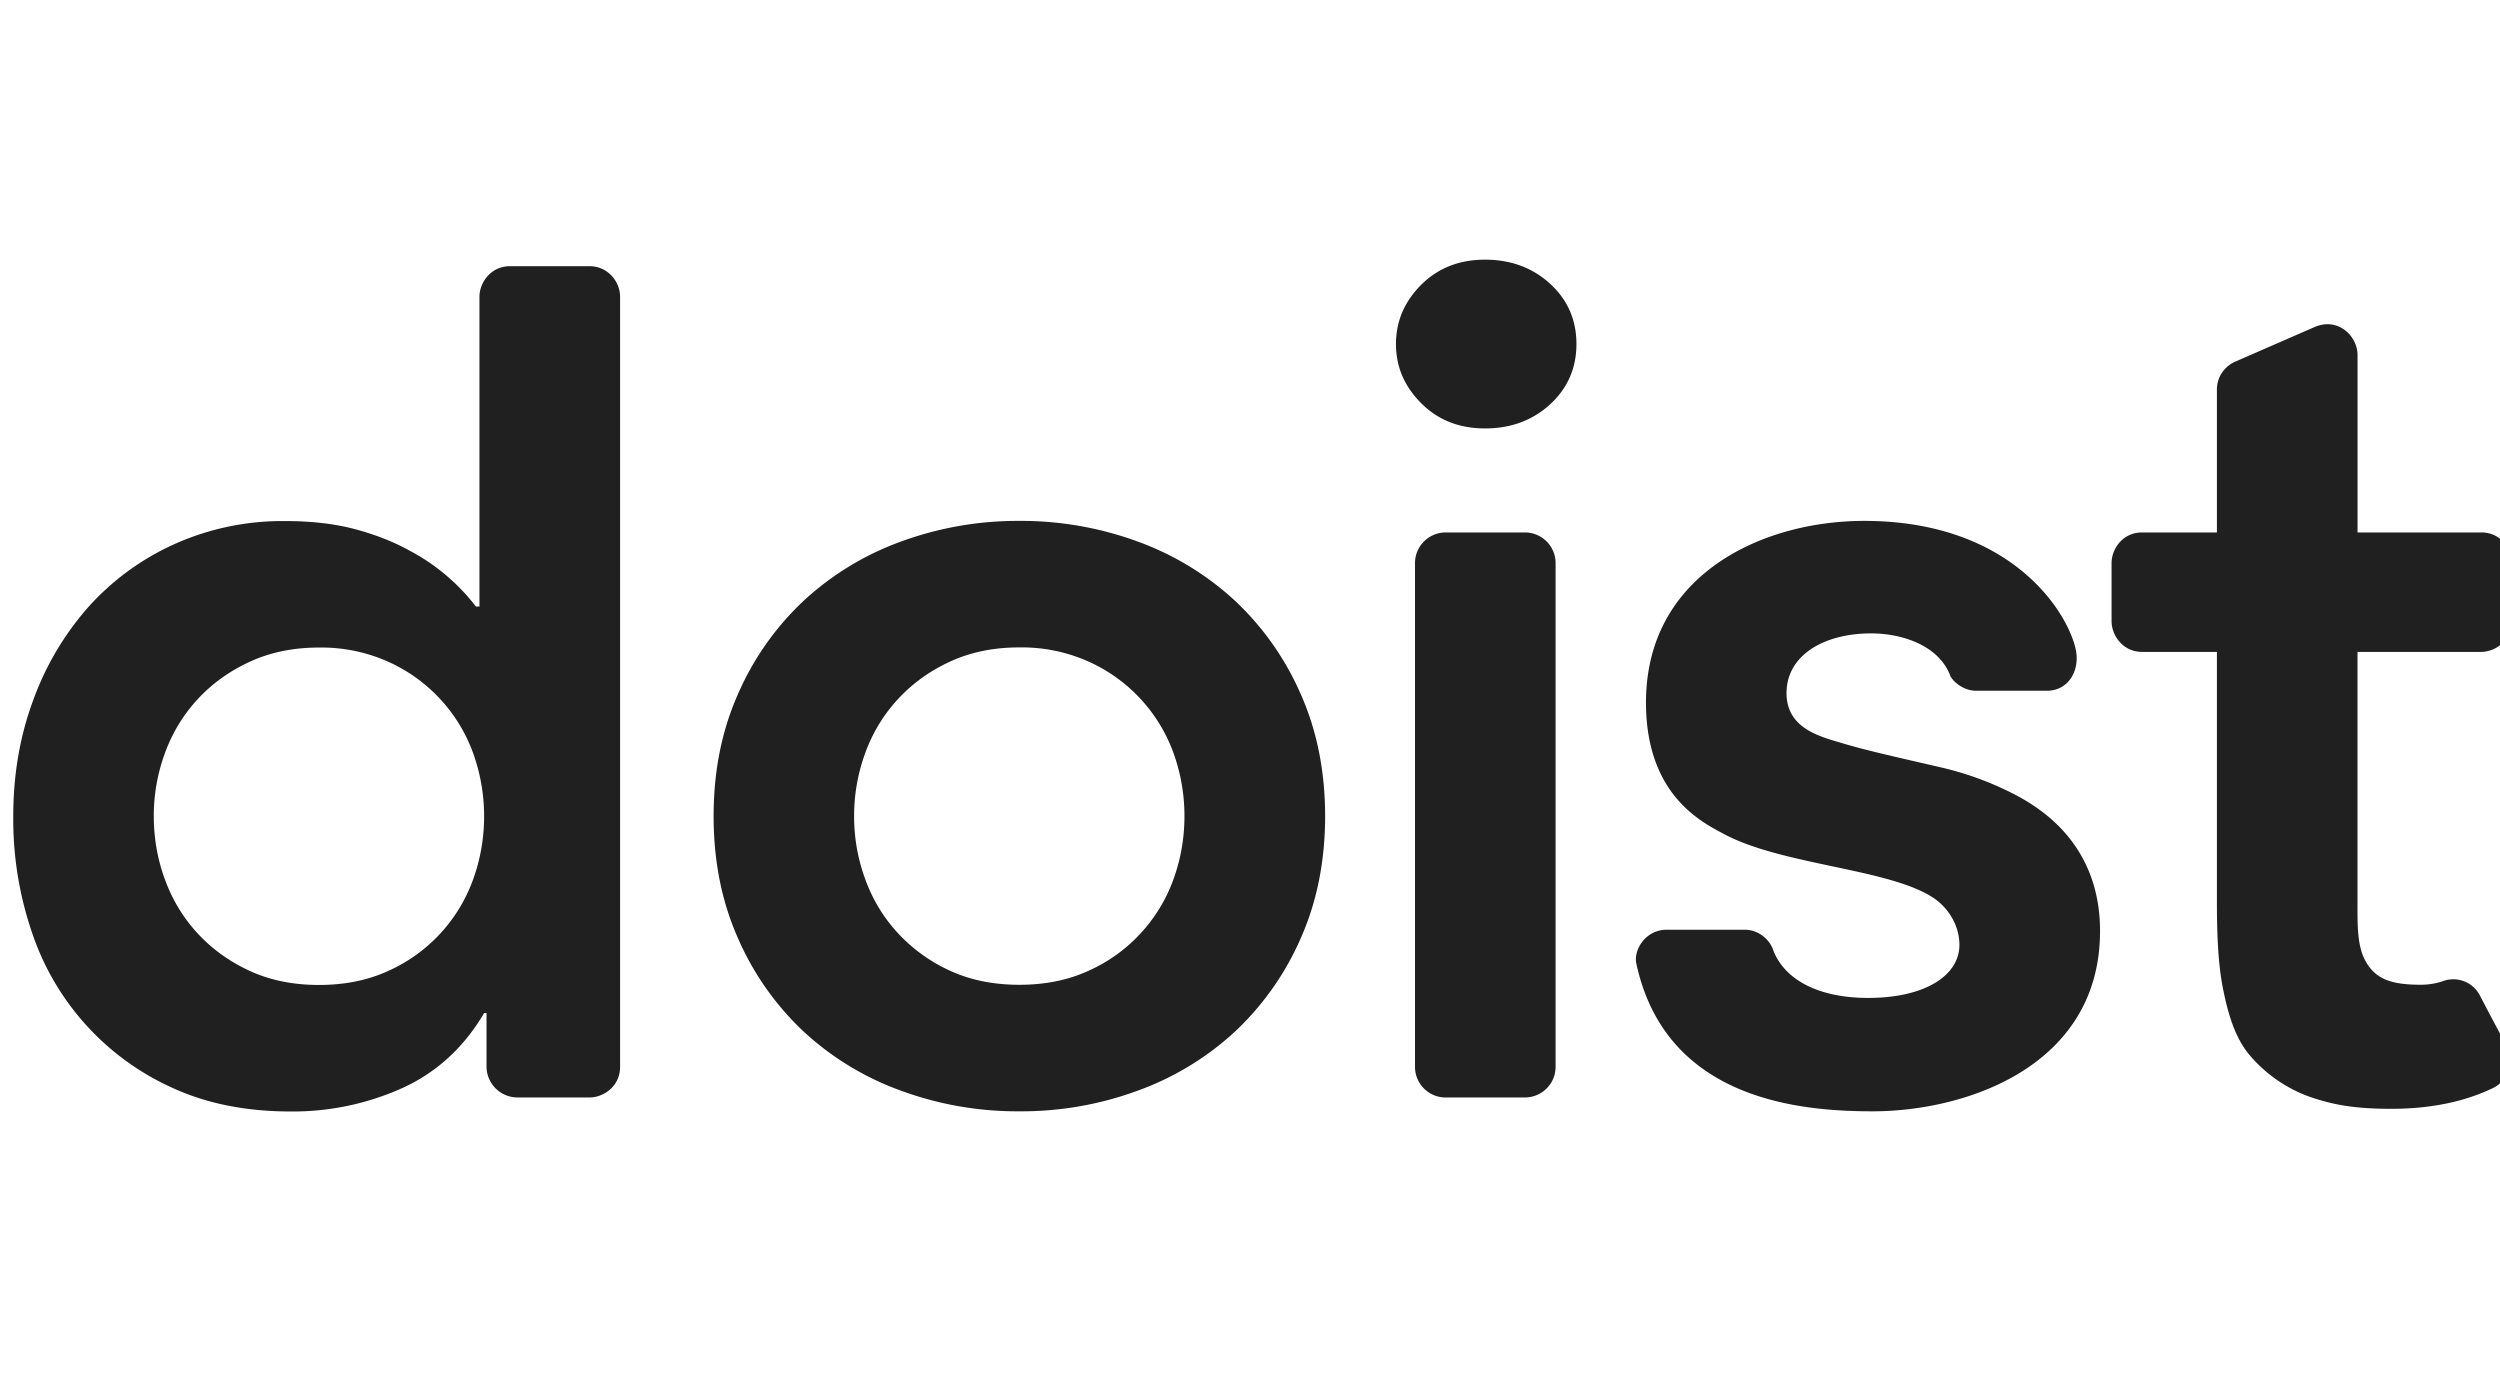 <svg fill="none" height="33" viewBox="0 0 59 33" width="59" xmlns="http://www.w3.org/2000/svg"><clipPath id="doist-logo_svg__a"><path d="M0 .18h59v32H0z"></path></clipPath><g clip-path="url(#doist-logo_svg__a)" clip-rule="evenodd" fill="#202020" fill-rule="evenodd"><path d="M3.63 19.265c0 .515.087 1.015.263 1.492.175.481.432.904.773 1.273.342.37.752.664 1.231.885.48.22 1.024.33 1.631.33.608 0 1.152-.11 1.632-.33a3.761 3.761 0 0 0 2.005-2.158c.172-.477.26-.977.26-1.492s-.088-1.015-.26-1.494a3.773 3.773 0 0 0-2.005-2.155 3.864 3.864 0 0 0-1.632-.334c-.607 0-1.152.113-1.63.334-.48.22-.89.515-1.232.884-.341.37-.598.792-.773 1.271-.176.48-.264.979-.264 1.494zm7.852 4.644h-.057c-.479.813-1.122 1.402-1.934 1.771a6.291 6.291 0 0 1-2.626.551c-1.033 0-1.949-.177-2.752-.538a6.163 6.163 0 0 1-3.36-3.692 8.26 8.26 0 0 1-.44-2.736c0-.976.155-1.89.47-2.738a6.815 6.815 0 0 1 1.312-2.212 6.079 6.079 0 0 1 2.031-1.478 6.22 6.22 0 0 1 2.6-.54c.627 0 1.18.065 1.66.193.479.13.902.295 1.271.5a4.802 4.802 0 0 1 1.575 1.325h.083V7.004c0-.33.263-.722.724-.722h1.873c.434 0 .722.365.722.722v18.174c0 .461-.391.722-.722.722h-1.705a.732.732 0 0 1-.725-.721zM20.157 19.261c0 .516.088 1.015.264 1.492.175.481.432.904.774 1.274a3.85 3.85 0 0 0 1.23.884c.48.22 1.024.33 1.632.33.607 0 1.152-.11 1.631-.33a3.762 3.762 0 0 0 2.005-2.158c.173-.477.26-.976.26-1.492 0-.515-.087-1.014-.26-1.494a3.774 3.774 0 0 0-2.005-2.155 3.864 3.864 0 0 0-1.631-.333c-.608 0-1.152.112-1.631.333-.48.22-.89.515-1.231.884-.342.37-.599.792-.774 1.271-.176.48-.264.98-.264 1.494zm-3.316 0c0-1.05.189-2.005.567-2.862a6.663 6.663 0 0 1 1.534-2.198 6.779 6.779 0 0 1 2.293-1.41 8.002 8.002 0 0 1 2.822-.498 7.99 7.99 0 0 1 2.819.497 6.81 6.81 0 0 1 2.295 1.411 6.69 6.69 0 0 1 1.534 2.198c.378.857.568 1.811.568 2.862 0 1.051-.19 2.005-.567 2.862a6.688 6.688 0 0 1-1.535 2.199 6.768 6.768 0 0 1-2.295 1.408 7.936 7.936 0 0 1-2.82.497 7.949 7.949 0 0 1-2.82-.497 6.738 6.738 0 0 1-2.294-1.408 6.662 6.662 0 0 1-1.534-2.199c-.378-.857-.567-1.81-.567-2.862zM32.945 8.12c0-.536.198-1 .594-1.398.398-.396.9-.594 1.507-.594.608 0 1.12.189 1.535.567.414.378.623.853.623 1.424s-.21 1.046-.623 1.425c-.414.378-.927.567-1.535.567-.607 0-1.109-.198-1.507-.597-.396-.396-.594-.859-.594-1.395zM46.64 16.302c-.33 0-.575-.25-.616-.36-.276-.722-1.155-.994-1.865-.994-1.119 0-1.997.519-1.997 1.41 0 .864.85 1.04 1.375 1.199.576.174 1.677.414 2.284.557a7.416 7.416 0 0 1 1.728.637c1.761.914 2.012 2.353 2.012 3.22 0 3.196-3.167 4.256-5.366 4.256-1.695 0-4.88-.256-5.578-3.488-.069-.314.21-.798.721-.798h1.832c.36 0 .603.263.674.47.235.649.983 1.14 2.245 1.14 1.353 0 2.153-.537 2.153-1.251 0-.461-.262-.872-.603-1.103-1.026-.696-3.564-.775-4.942-1.508-.528-.281-1.852-.922-1.852-3.11 0-3.015 2.74-4.286 5.149-4.286 3.55 0 4.854 2.244 5.001 3.075.081.459-.176.934-.692.934zM49.833 14.66v-1.372c0-.328.258-.722.716-.722h1.77v-3.37c0-.36.244-.58.43-.66l1.889-.824c.552-.227 1 .227 1 .666v4.188h2.927c.452 0 .722.395.722.722v1.374a.746.746 0 0 1-.722.723h-2.928v5.808c0 .663-.018 1.182.235 1.565.232.352.574.482 1.257.482.196 0 .371-.033.519-.083a.706.706 0 0 1 .868.318c.216.418.463.877.636 1.205.19.362.037.825-.31.994-.563.273-1.34.494-2.407.494-.884 0-1.385-.097-1.945-.29a3.35 3.35 0 0 1-1.418-1c-.323-.397-.484-.927-.603-1.516-.122-.59-.15-1.305-.15-2.081v-5.896h-1.765c-.463 0-.721-.4-.721-.725zM34.115 25.9h1.876a.724.724 0 0 0 .721-.721V13.288a.724.724 0 0 0-.721-.722h-1.876a.724.724 0 0 0-.721.722v11.891c0 .397.325.722.722.722z"></path></g></svg>